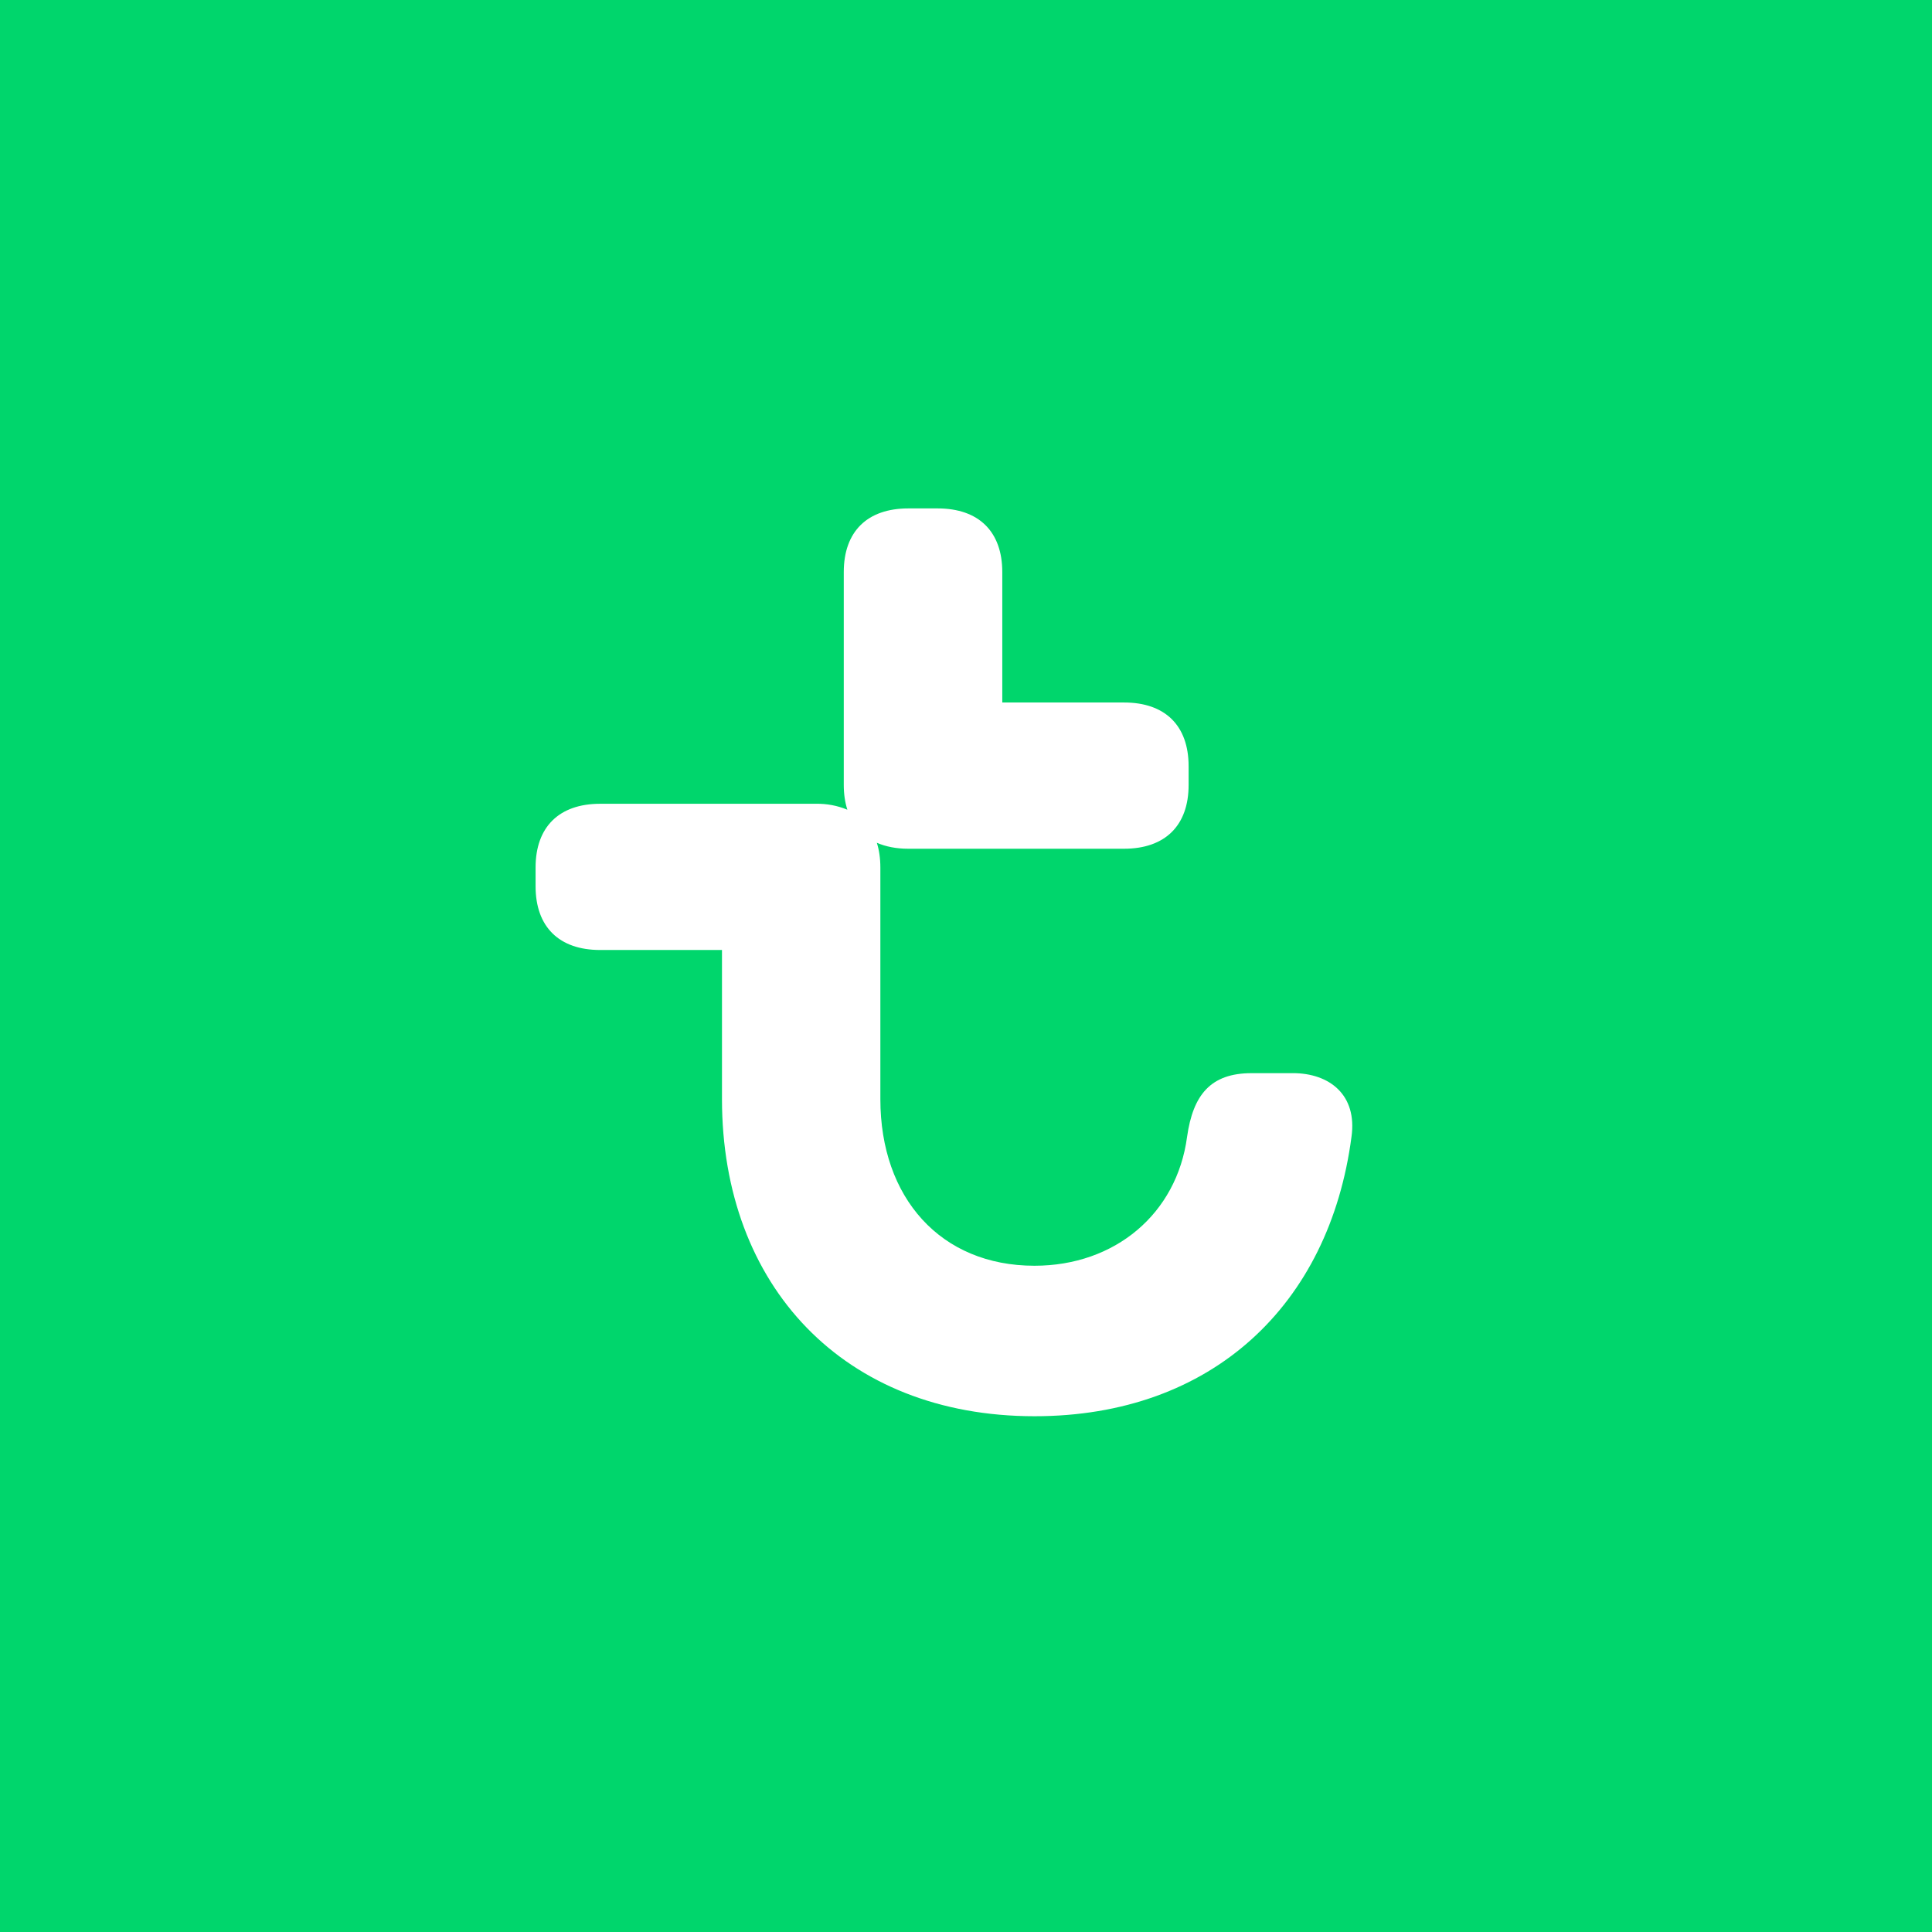 <?xml version="1.0" encoding="UTF-8"?>
<svg width="256px" height="256px" viewBox="0 0 256 256" version="1.1" xmlns="http://www.w3.org/2000/svg" xmlns:xlink="http://www.w3.org/1999/xlink">
    <!-- Generator: Sketch 51.1 (57501) - http://www.bohemiancoding.com/sketch -->
    <title>TransaviaLarge</title>
    <desc>Created with Sketch.</desc>
    <defs></defs>
    <g id="TransaviaLarge" stroke="none" stroke-width="1" fill="none" fill-rule="evenodd">
        <rect fill="#00D66C" x="0" y="0" width="256" height="256"></rect>
        <path d="M171.297,142.199 L165.843,142.199 C160.413,142.199 158.078,145.077 157.293,150.641 C155.934,160.812 147.764,167.717 137.07,167.717 C124.629,167.717 116.653,158.704 116.653,145.649 L116.653,114.952 C116.653,113.737 116.493,112.65 116.186,111.673 C117.362,112.181 118.758,112.462 120.347,112.462 L148.937,112.462 C154.387,112.462 157.497,109.384 157.497,104.018 L157.497,101.525 C157.497,96.148 154.391,93.084 148.94,93.084 L132.808,93.084 L132.808,75.806 C132.808,70.436 129.689,67.368 124.248,67.368 L120.354,67.368 C114.91,67.368 111.804,70.436 111.804,75.806 L111.804,104.011 C111.804,105.232 111.971,106.32 112.278,107.29 C110.955,106.743 109.534,106.476 108.103,106.504 L79.524,106.504 C74.08,106.504 70.967,109.582 70.967,114.948 L70.967,117.434 C70.967,122.807 74.073,125.879 79.524,125.879 L95.666,125.879 L95.666,145.635 C95.666,170.387 111.804,187.658 137.08,187.658 C160.6,187.658 176.157,172.897 179.079,150.637 C179.861,145.073 176.163,142.196 171.297,142.196 L171.297,142.199 Z" id="Shape" fill="#FFFFFF" fill-rule="nonzero"></path>
    </g>
</svg>